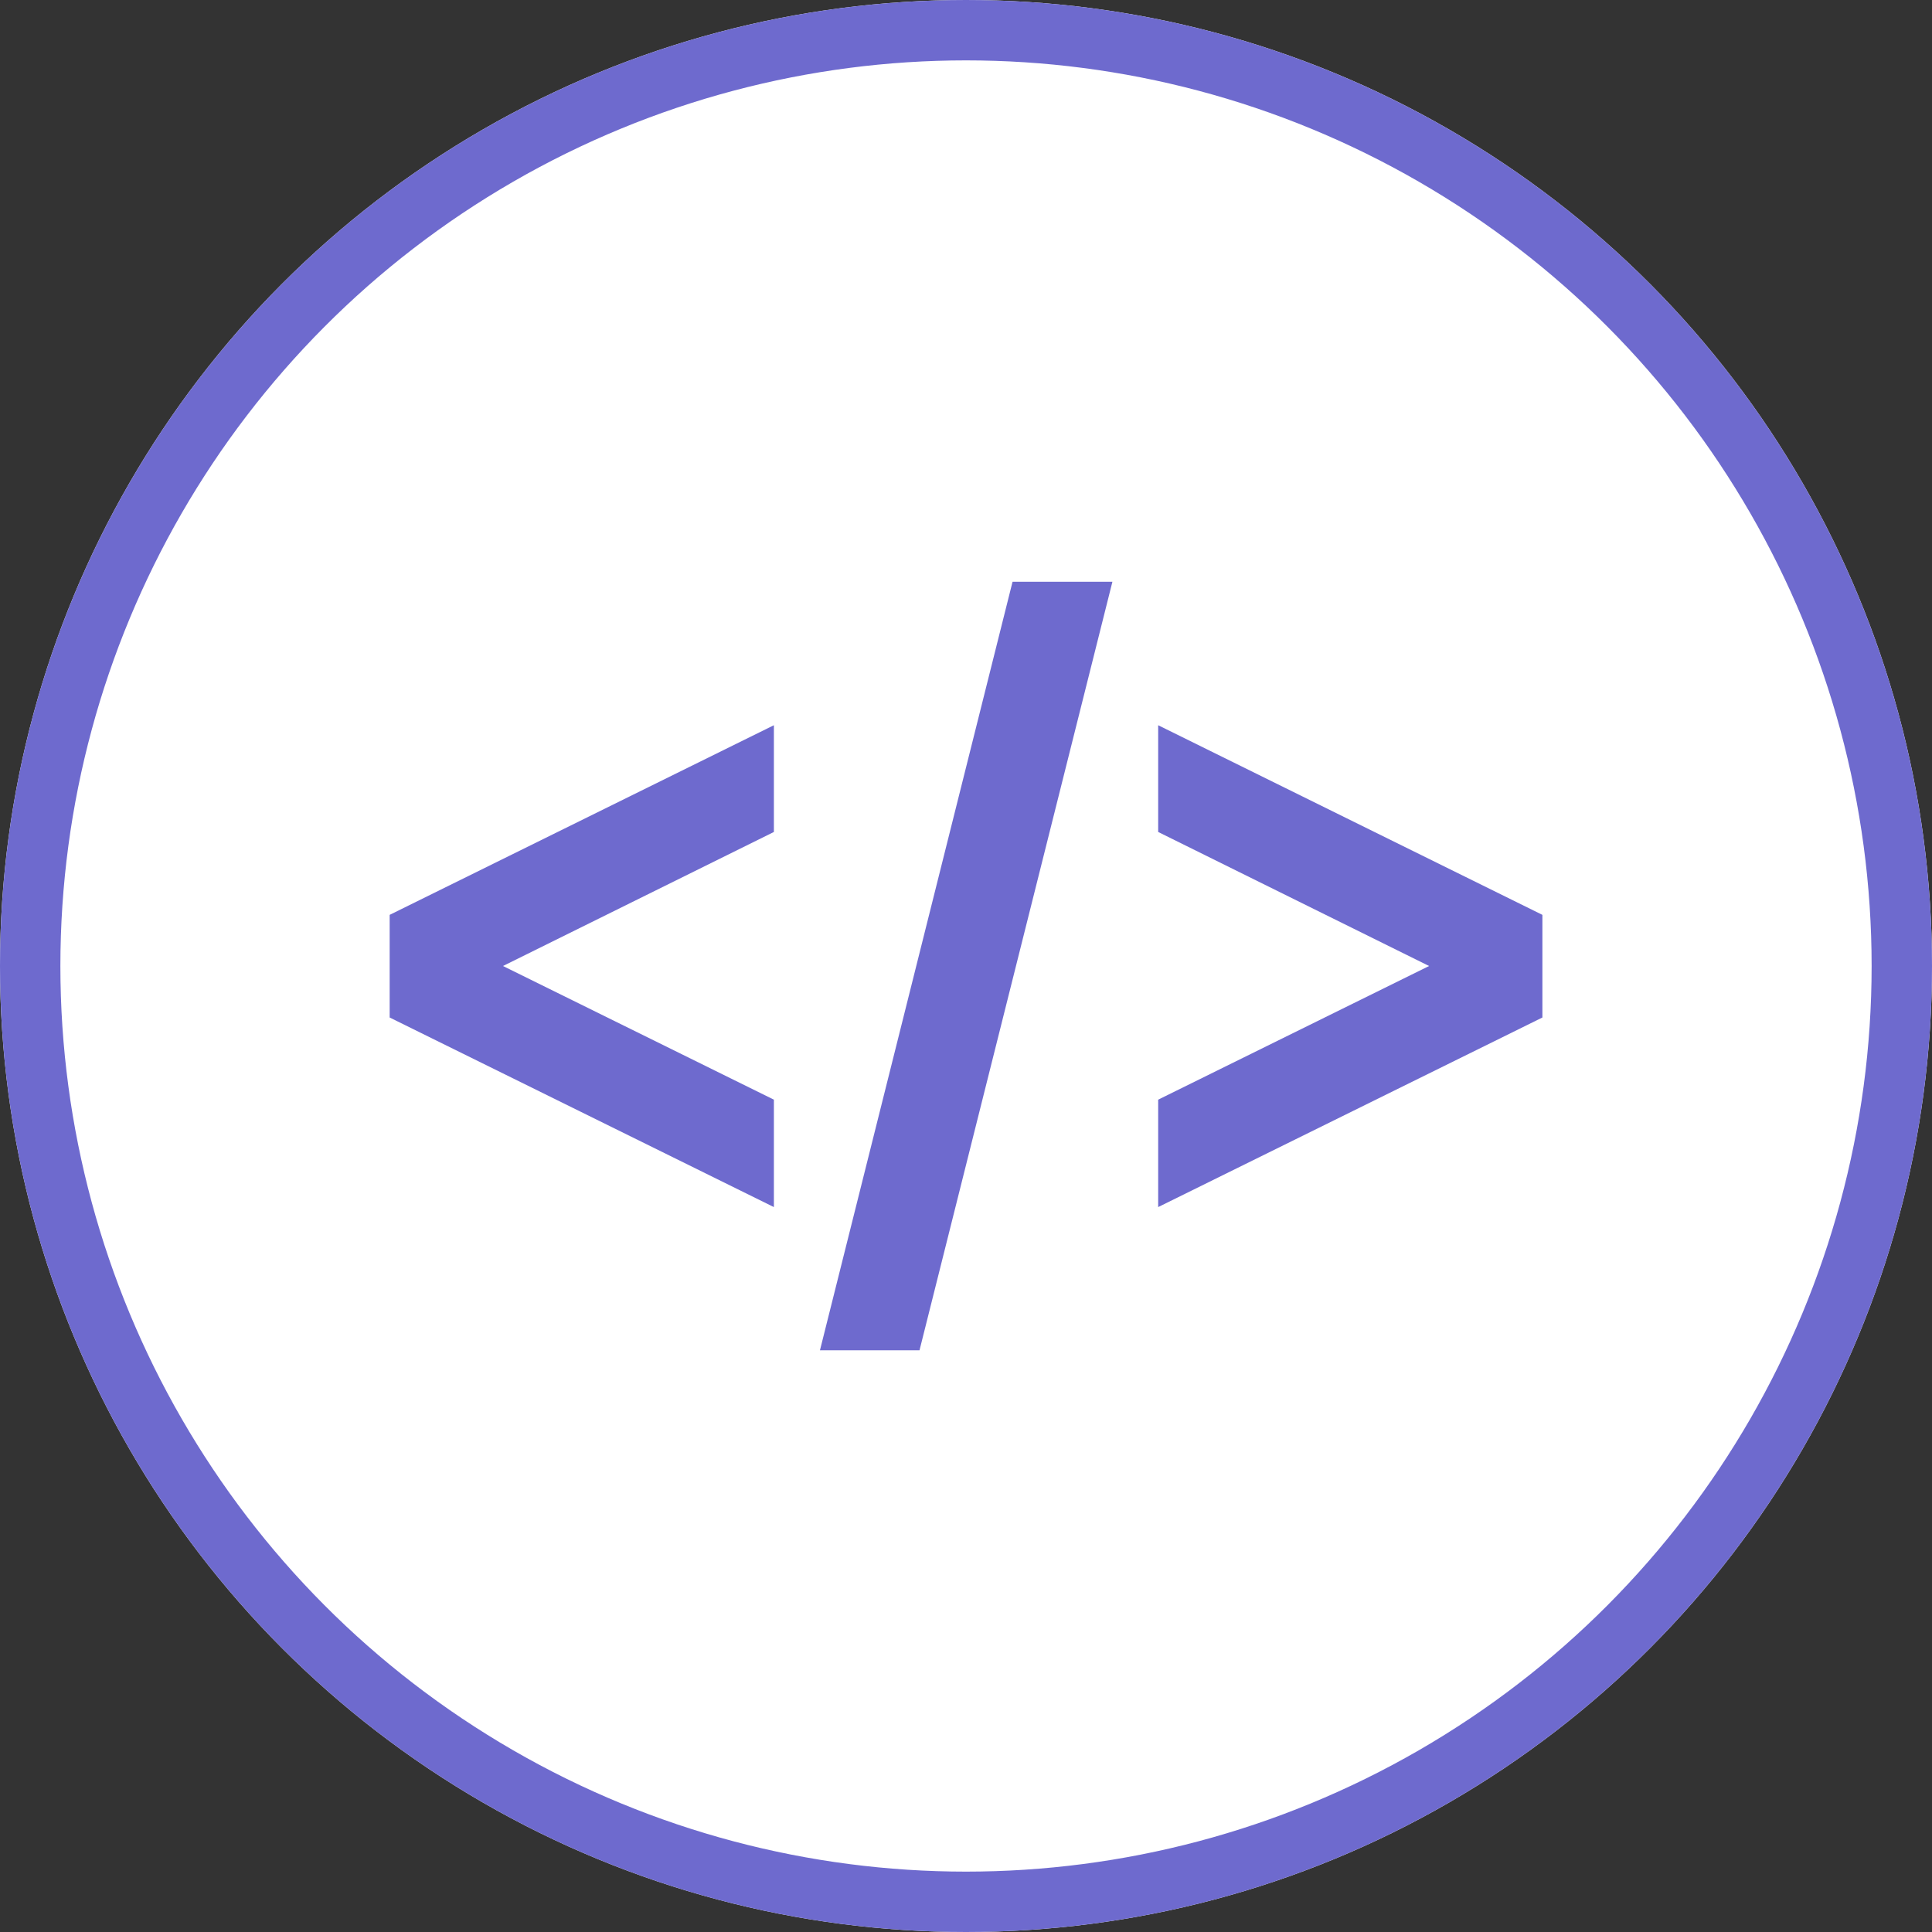 <svg xmlns="http://www.w3.org/2000/svg" width="32" height="32" viewBox="0 0 32 32">
  <rect x="0" y="0" width="32" height="32" fill="#333333" stroke="none"/>
  <g id="icon_consent_m_05" transform="translate(-921 -1070)">
    <g id="楕円形_24" data-name="楕円形 24" transform="translate(921 1070)" fill="#fff" stroke="#6e6ace" stroke-width="1">
      <circle cx="16" cy="16" r="16" stroke="none"/>
      <circle cx="16" cy="16" r="15.5" fill="none"/>
    </g>
    <path id="iconmonstr-code-2" d="M19.093,9.517v1.7l-6.364,3.14V12.578l4.487-2.214-4.487-2.22V6.376l6.364,3.141ZM6.364,12.578,1.877,10.364l4.487-2.22V6.376L0,9.517v1.7l6.364,3.14V12.578ZM11.971,4H10.317L7.127,16.729H8.776L11.971,4Z" transform="translate(927.454 1075.636)" fill="#6e6ace"/>
  </g>
</svg>
